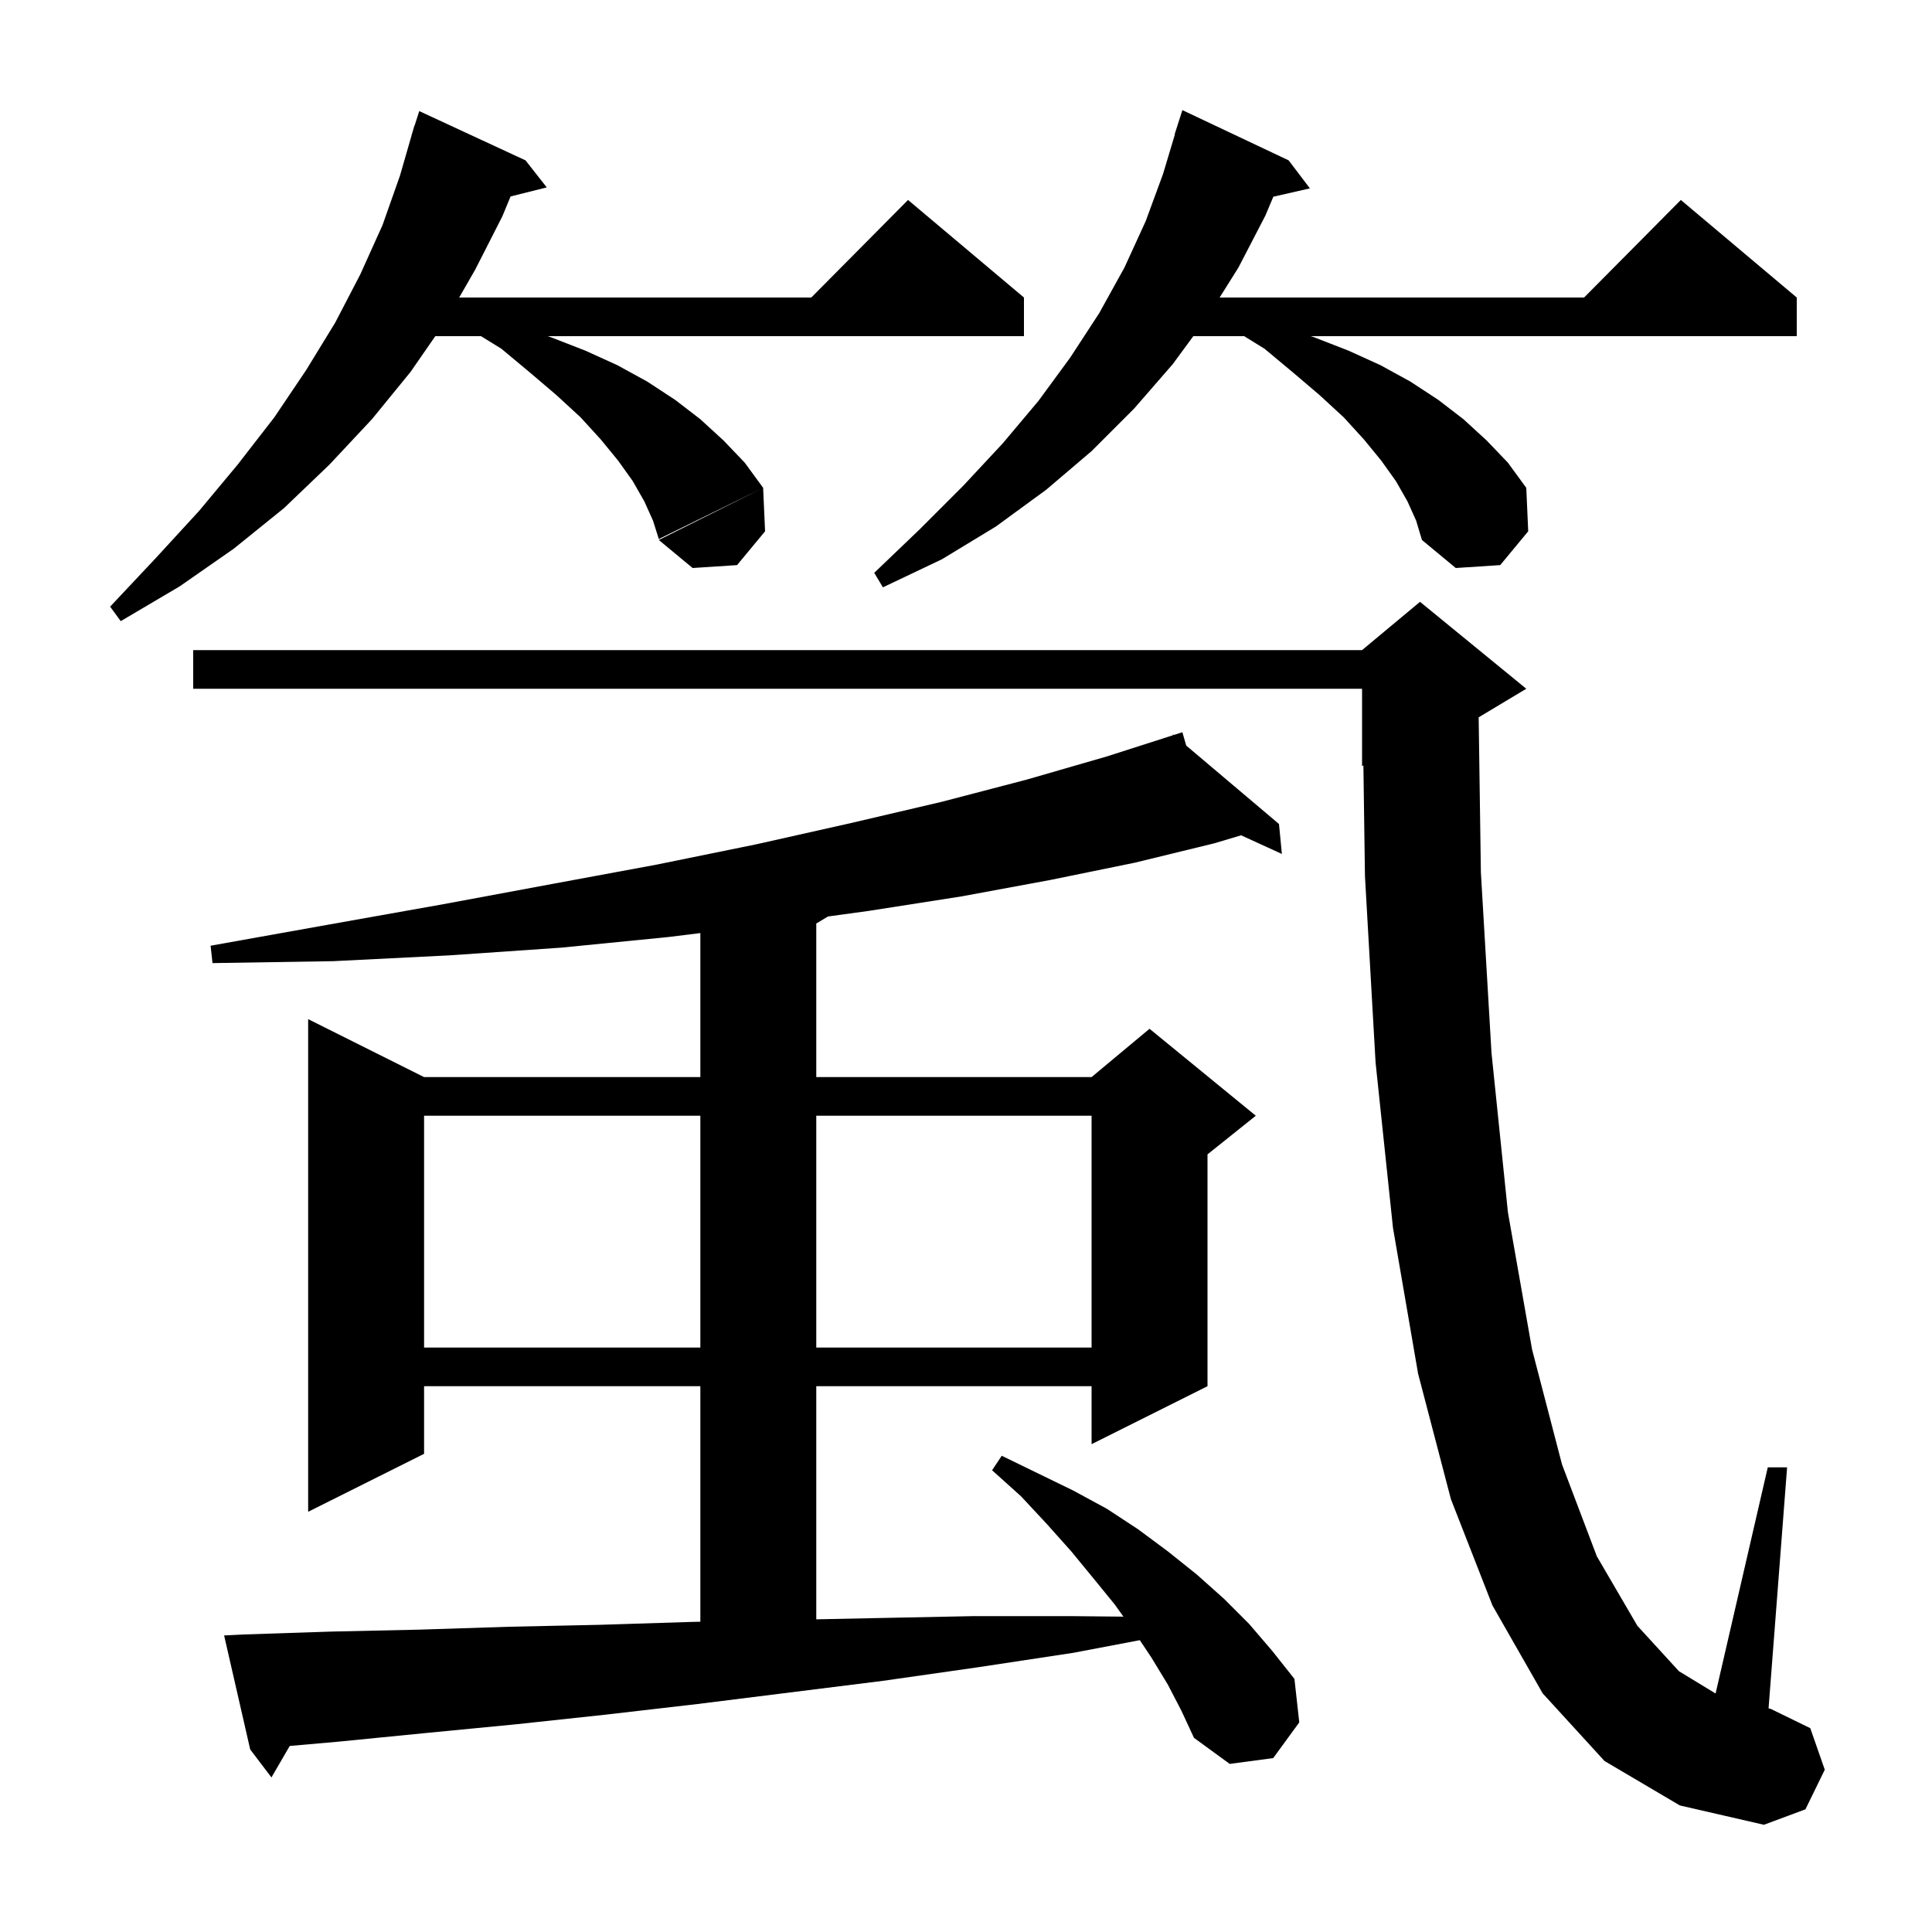 <svg xmlns="http://www.w3.org/2000/svg" xmlns:xlink="http://www.w3.org/1999/xlink" version="1.1" baseProfile="full" viewBox="0 0 200 200" width="200" height="200"><g fill="currentColor"><path d="M 166.1 182.3 L 159.7 175.3 L 154.5 166.2 L 150.2 155.2 L 146.8 142.2 L 144.2 127.1 L 142.4 110.0 L 141.3 90.7 L 141.139 79.242 L 141.0 79.3 L 141.0 71.3 L 20.0 71.3 L 20.0 67.3 L 141.0 67.3 L 147.0 62.3 L 158.0 71.3 L 153.071 74.258 L 153.3 90.3 L 154.4 109.0 L 156.1 125.5 L 158.6 139.7 L 161.7 151.6 L 165.3 161.1 L 169.5 168.3 L 173.8 173.0 L 177.597 175.311 L 183.0 151.9 L 185.0 151.9 L 183.081 176.851 L 183.3 176.9 L 187.4 178.9 L 188.9 183.2 L 186.9 187.3 L 182.6 188.9 L 173.9 186.9 Z M 120.9 174.4 L 119.2 171.6 L 117.993 169.79 L 111.1 171.1 L 101.2 172.6 L 91.4 174.0 L 72.2 176.4 L 62.7 177.5 L 53.4 178.5 L 44.1 179.4 L 35.0 180.3 L 29.993 180.74 L 28.1 184.0 L 25.9 181.1 L 23.2 169.3 L 25.2 169.2 L 34.3 168.9 L 43.4 168.7 L 52.7 168.4 L 62.1 168.2 L 71.6 167.9 L 72.5 167.881 L 72.5 143.5 L 43.9 143.5 L 43.9 150.5 L 31.9 156.5 L 31.9 105.5 L 43.9 111.5 L 72.5 111.5 L 72.5 96.591 L 69.2 97.0 L 58.1 98.1 L 46.5 98.9 L 34.5 99.5 L 22.0 99.7 L 21.8 97.9 L 34.1 95.7 L 45.9 93.6 L 57.2 91.5 L 68.0 89.5 L 78.3 87.4 L 88.1 85.2 L 97.5 83.0 L 106.3 80.7 L 114.6 78.3 L 121.441 76.107 L 121.4 76.0 L 121.503 76.087 L 122.4 75.8 L 122.796 77.18 L 132.4 85.3 L 132.7 88.4 L 128.479 86.47 L 125.7 87.3 L 117.5 89.3 L 108.7 91.1 L 99.5 92.8 L 89.9 94.3 L 85.708 94.875 L 84.5 95.6 L 84.5 111.5 L 113.0 111.5 L 119.0 106.5 L 130.0 115.5 L 125.0 119.5 L 125.0 143.5 L 113.0 149.5 L 113.0 143.5 L 84.5 143.5 L 84.5 167.632 L 90.9 167.5 L 100.8 167.3 L 110.8 167.3 L 116.296 167.354 L 115.4 166.1 L 113.2 163.4 L 110.9 160.6 L 108.4 157.8 L 105.7 154.9 L 102.7 152.2 L 103.7 150.7 L 111.1 154.3 L 114.6 156.2 L 117.8 158.3 L 120.9 160.6 L 123.9 163.0 L 126.7 165.5 L 129.3 168.1 L 131.7 170.9 L 134.0 173.8 L 134.5 178.3 L 131.8 182.0 L 127.3 182.6 L 123.6 179.9 L 122.3 177.1 Z M 43.9 115.5 L 43.9 139.5 L 72.5 139.5 L 72.5 115.5 Z M 84.5 115.5 L 84.5 139.5 L 113.0 139.5 L 113.0 115.5 Z M 54.4 16.6 L 56.6 19.4 L 52.854 20.337 L 52.0 22.4 L 49.2 27.9 L 47.535 30.8 L 83.983 30.8 L 94.0 20.7 L 106.0 30.8 L 106.0 34.8 L 56.683 34.8 L 57.0 34.9 L 60.6 36.3 L 63.9 37.8 L 67.0 39.5 L 69.9 41.4 L 72.5 43.4 L 74.9 45.6 L 77.1 47.9 L 79.0 50.5 L 68.2 55.8 L 67.6 53.9 L 66.7 51.9 L 65.5 49.8 L 64.0 47.7 L 62.2 45.5 L 60.1 43.2 L 57.6 40.9 L 54.9 38.6 L 51.9 36.1 L 49.795 34.8 L 45.062 34.8 L 42.5 38.5 L 38.5 43.4 L 34.1 48.1 L 29.4 52.6 L 24.2 56.8 L 18.6 60.7 L 12.5 64.3 L 11.4 62.8 L 16.1 57.8 L 20.6 52.9 L 24.6 48.1 L 28.4 43.2 L 31.7 38.3 L 34.7 33.4 L 37.3 28.4 L 39.6 23.3 L 41.4 18.2 L 42.611 14.002 L 42.6 14.0 L 42.717 13.634 L 42.9 13.0 L 42.918 13.006 L 43.4 11.5 Z M 145.7 51.9 L 144.5 49.8 L 143.0 47.7 L 141.2 45.5 L 139.1 43.2 L 136.6 40.9 L 133.9 38.6 L 130.9 36.1 L 128.795 34.8 L 123.531 34.8 L 121.4 37.7 L 117.4 42.3 L 113.0 46.7 L 108.3 50.7 L 103.1 54.5 L 97.5 57.9 L 91.4 60.8 L 90.5 59.3 L 95.2 54.8 L 99.7 50.3 L 103.8 45.9 L 107.5 41.5 L 110.8 37.0 L 113.8 32.4 L 116.4 27.7 L 118.6 22.9 L 120.4 18.0 L 121.628 13.906 L 121.6 13.9 L 122.4 11.4 L 133.4 16.6 L 135.6 19.5 L 131.816 20.363 L 131.0 22.3 L 128.2 27.7 L 126.255 30.8 L 163.983 30.8 L 174.0 20.7 L 186.0 30.8 L 186.0 34.8 L 135.683 34.8 L 136.0 34.9 L 139.6 36.3 L 142.9 37.8 L 146.0 39.5 L 148.9 41.4 L 151.5 43.4 L 153.9 45.6 L 156.1 47.9 L 158.0 50.5 L 158.2 55.0 L 155.3 58.5 L 150.7 58.8 L 147.2 55.9 L 146.6 53.9 Z M 79.2 55.0 L 76.3 58.5 L 71.7 58.8 L 68.2 55.9 L 79.0 50.5 Z "/></g></svg>